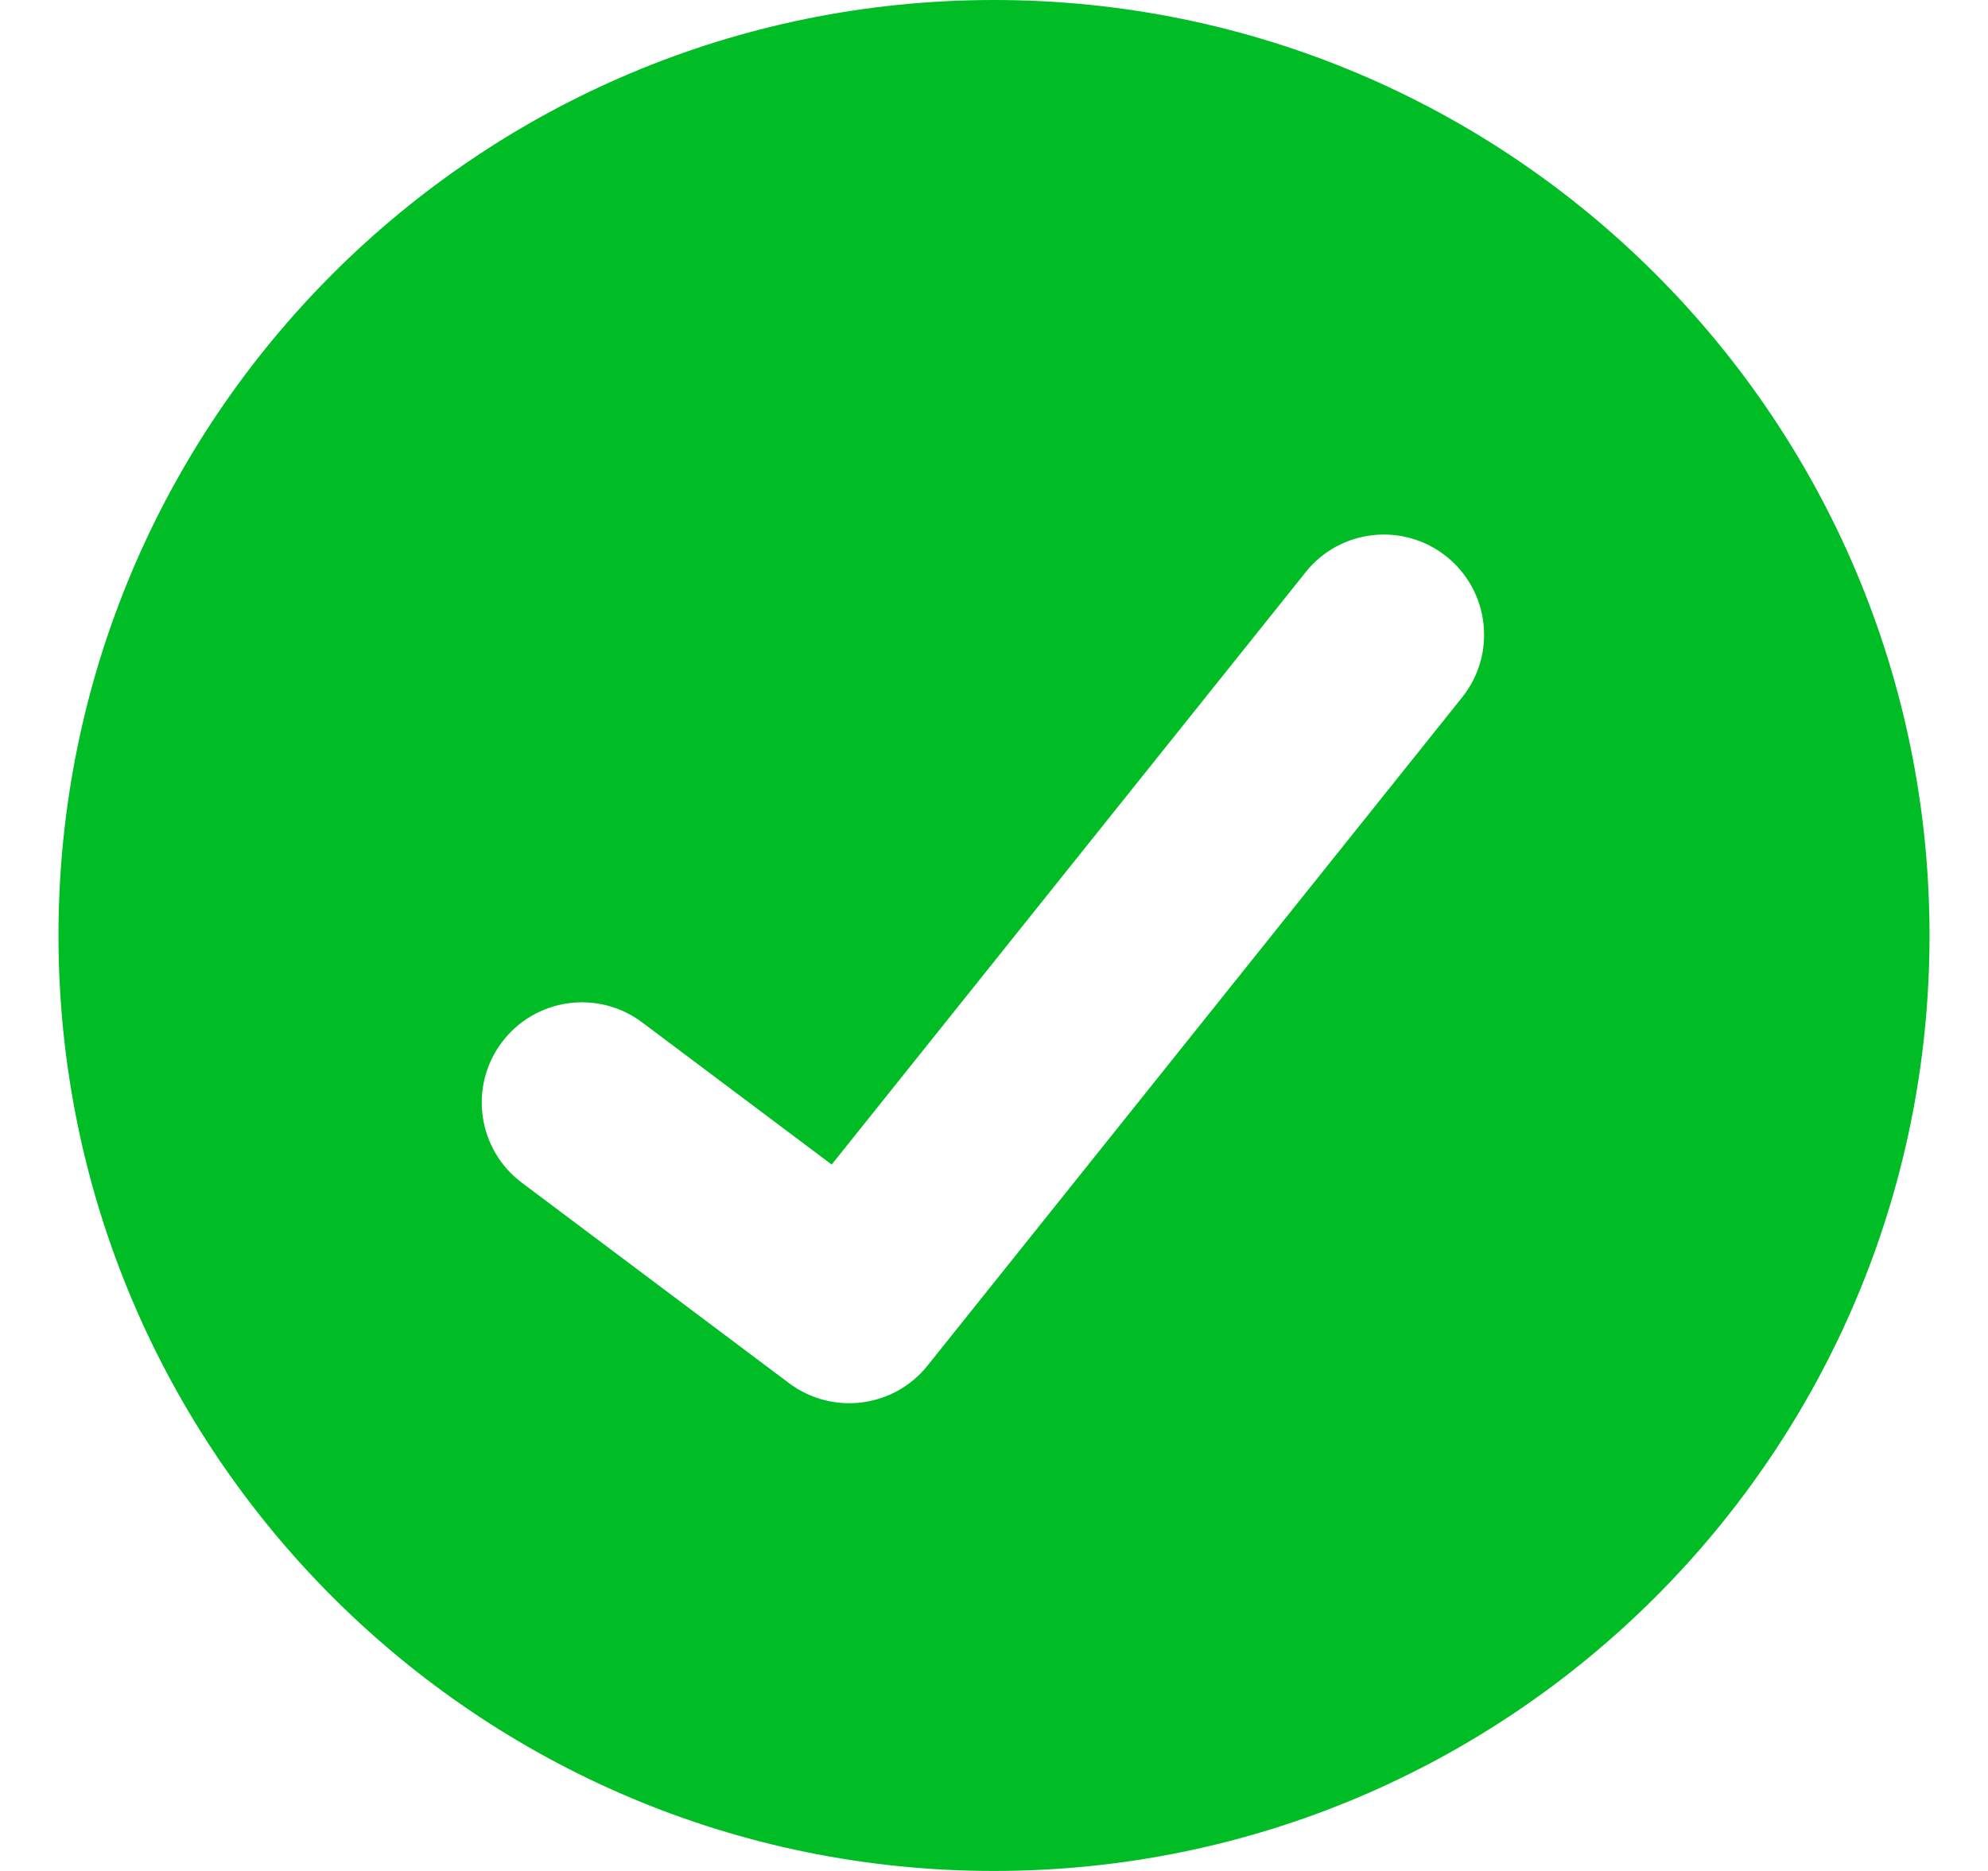 <svg width="17" height="16" viewBox="0 0 17 16" fill="none" xmlns="http://www.w3.org/2000/svg">
    <path fill-rule="evenodd" clip-rule="evenodd"
          d="M8.5 16C12.918 16 16.5 12.418 16.5 8C16.5 3.582 12.918 0 8.5 0C4.082 0 0.5 3.582 0.5 8C0.5 12.418 4.082 16 8.5 16ZM12.503 5.964C12.799 5.594 12.739 5.055 12.369 4.759C12 4.464 11.46 4.523 11.165 4.893L7.112 9.959L5.491 8.743C5.112 8.459 4.575 8.536 4.291 8.914C4.007 9.293 4.084 9.83 4.462 10.114L6.748 11.829C7.119 12.106 7.643 12.04 7.932 11.678L12.503 5.964Z"
          fill="#00BD26"/>
</svg>
